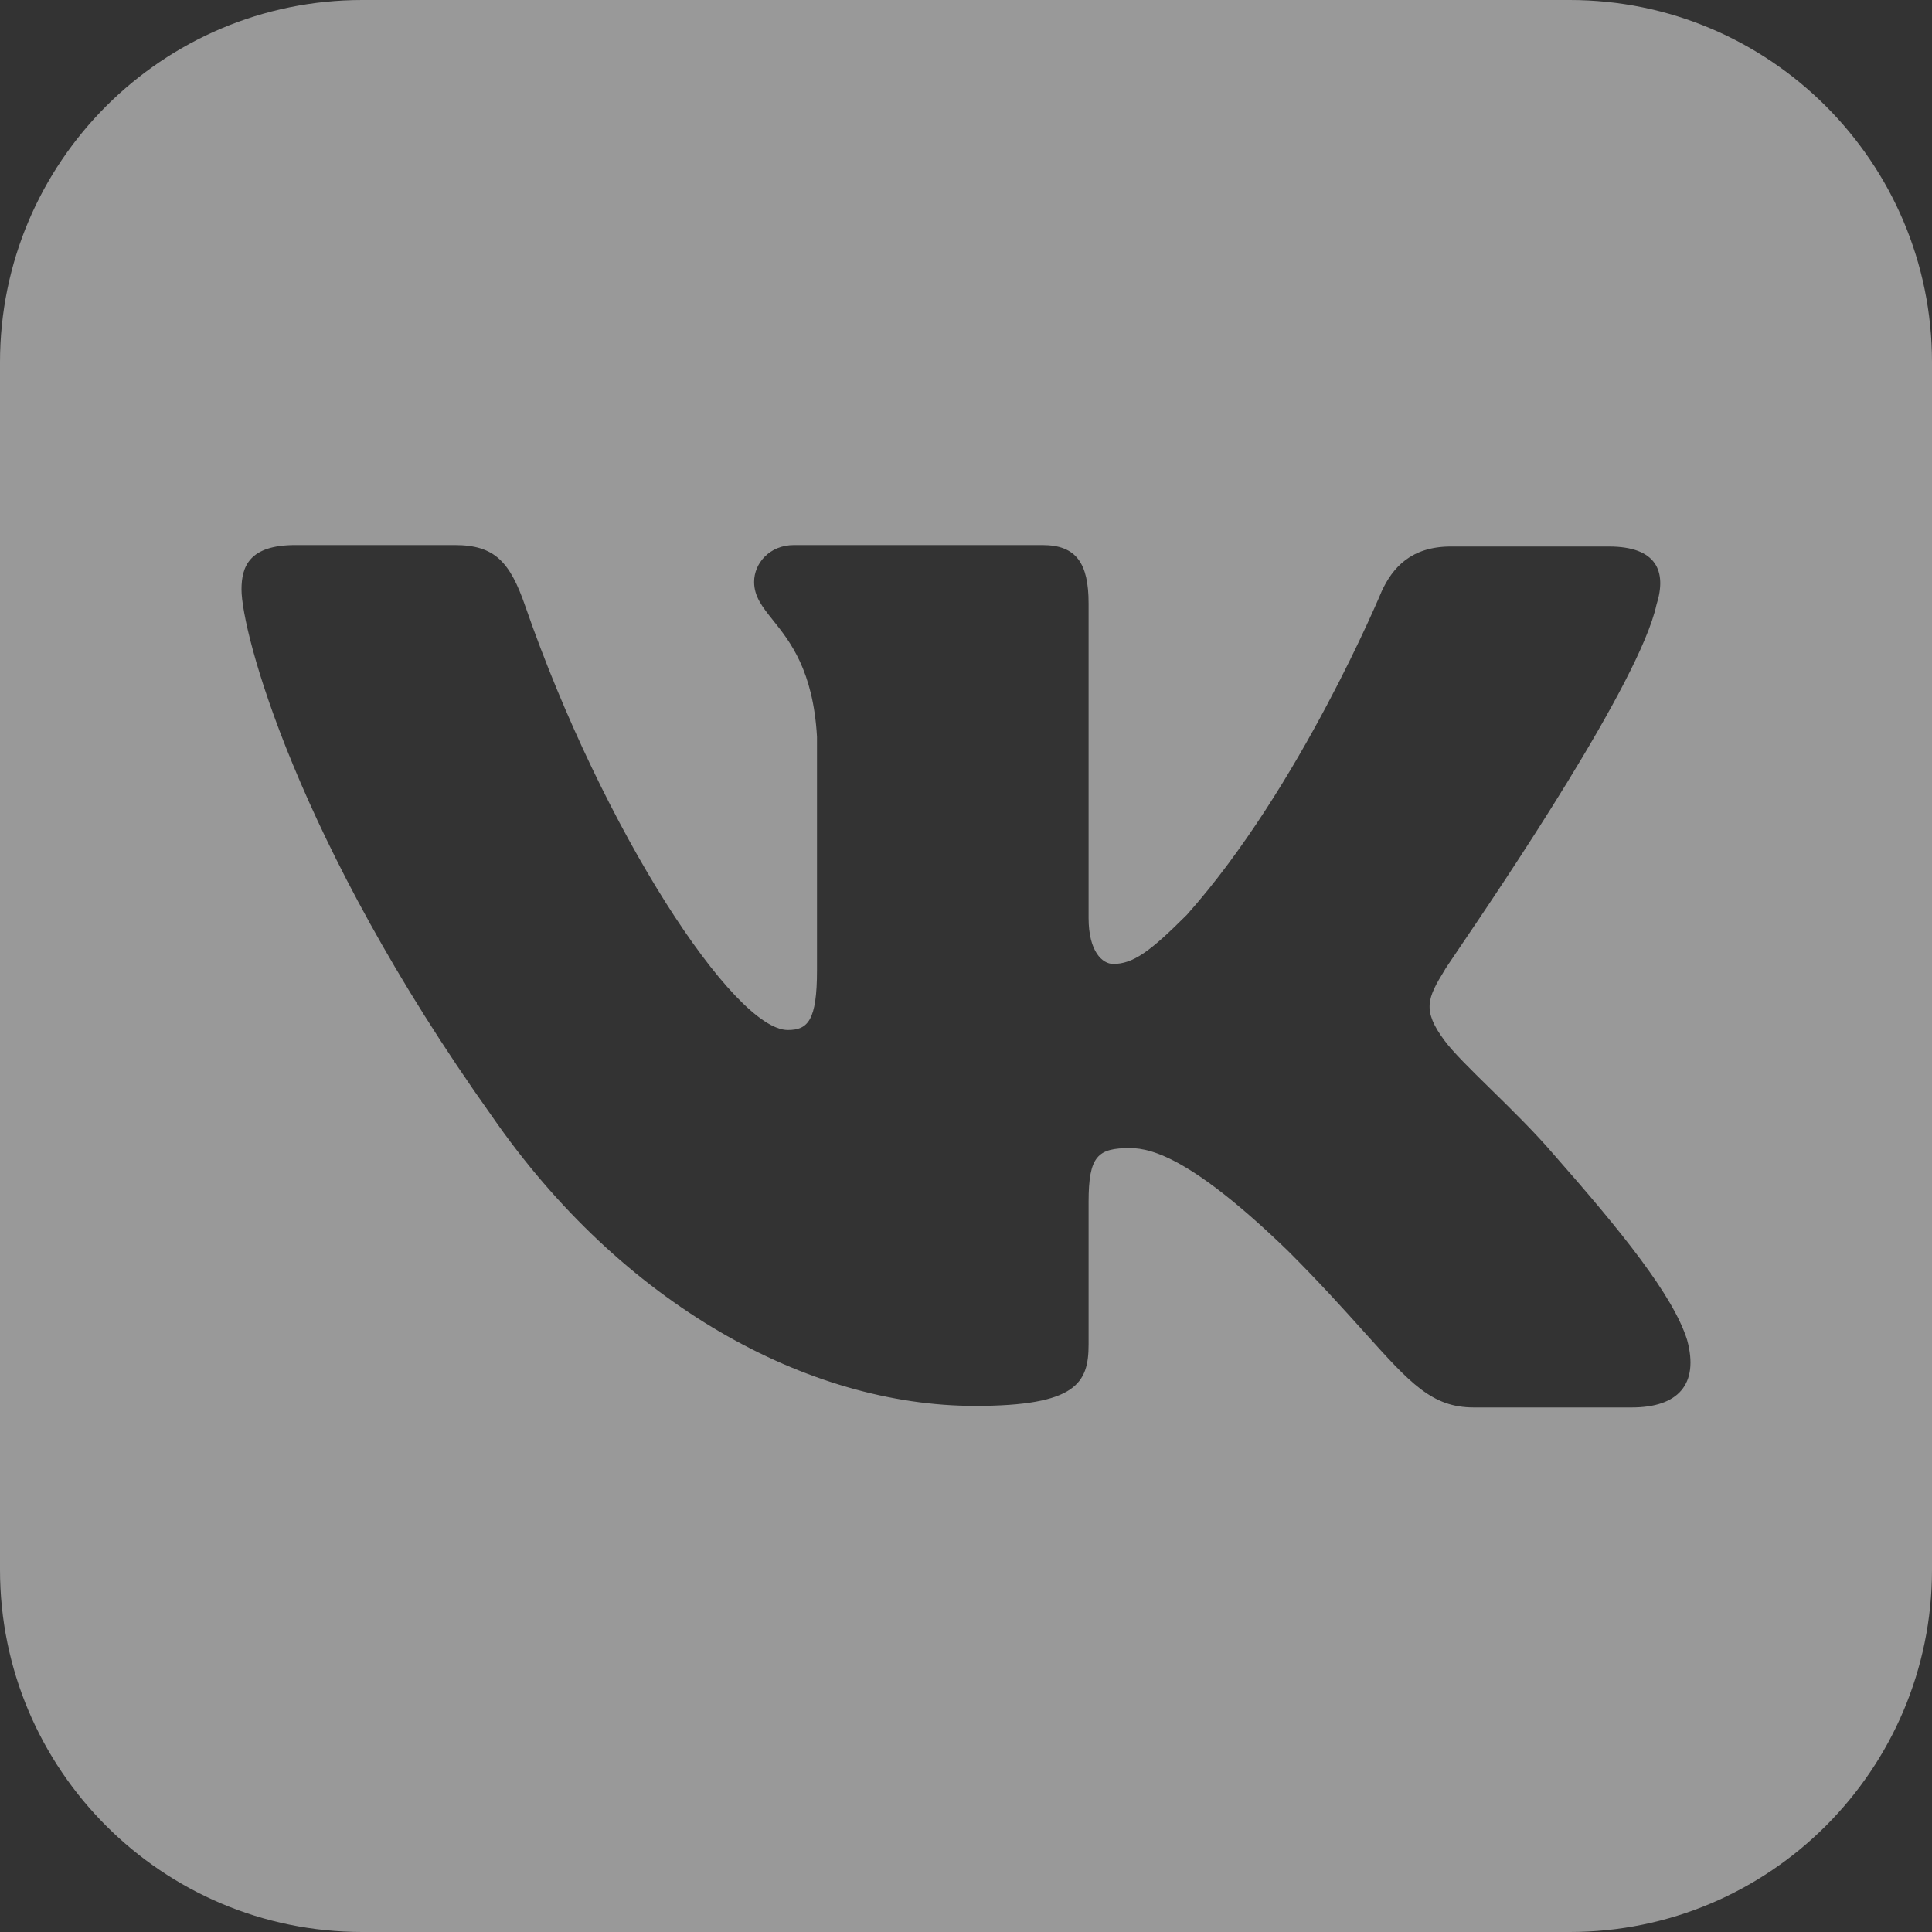 <?xml version="1.0" encoding="UTF-8"?> <svg xmlns="http://www.w3.org/2000/svg" width="40" height="40" viewBox="0 0 40 40" fill="none"><rect x="0" y="0" width="40" height="40" fill="#333333" stroke="none"/><g opacity="0.5"><path fill-rule="evenodd" clip-rule="evenodd" d="M40 7.5C40 3.36 36.64 0 32.5 0H7.5C3.36 0 0 3.36 0 7.5V32.5C0 36.64 3.36 40 7.5 40H32.5C36.64 40 40 36.64 40 32.5V7.5ZM6.112 11.285H9.418C10.242 11.285 10.56 11.633 10.877 12.555C12.498 17.225 15.2 21.325 16.31 21.325C16.725 21.325 16.915 21.133 16.915 20.085V15.255C16.836 13.883 16.358 13.284 16.004 12.841C15.784 12.566 15.613 12.351 15.613 12.047C15.613 11.665 15.93 11.285 16.438 11.285H21.585C22.285 11.285 22.538 11.665 22.538 12.492V19.005C22.538 19.703 22.825 19.957 23.047 19.957C23.46 19.957 23.81 19.703 24.573 18.94C26.922 16.305 28.608 12.238 28.608 12.238C28.83 11.76 29.21 11.315 30.038 11.315H33.31C34.295 11.315 34.517 11.825 34.295 12.523C33.947 14.122 31.076 18.358 30.177 19.683C30.005 19.938 29.905 20.085 29.91 20.085C29.56 20.657 29.433 20.91 29.91 21.547C30.082 21.781 30.444 22.137 30.859 22.544C31.29 22.966 31.777 23.444 32.165 23.898C33.562 25.485 34.642 26.82 34.93 27.742C35.182 28.663 34.74 29.14 33.785 29.14H30.512C29.647 29.14 29.2 28.642 28.247 27.582C27.838 27.127 27.336 26.568 26.668 25.9C24.73 24.025 23.872 23.77 23.395 23.77C22.73 23.77 22.538 23.93 22.538 24.883V27.837C22.538 28.633 22.285 29.108 20.188 29.108C16.725 29.108 12.88 27.01 10.18 23.102C6.112 17.385 5 13.062 5 12.205C5 11.73 5.16 11.285 6.112 11.285Z" fill="white"></path></g></svg> 
